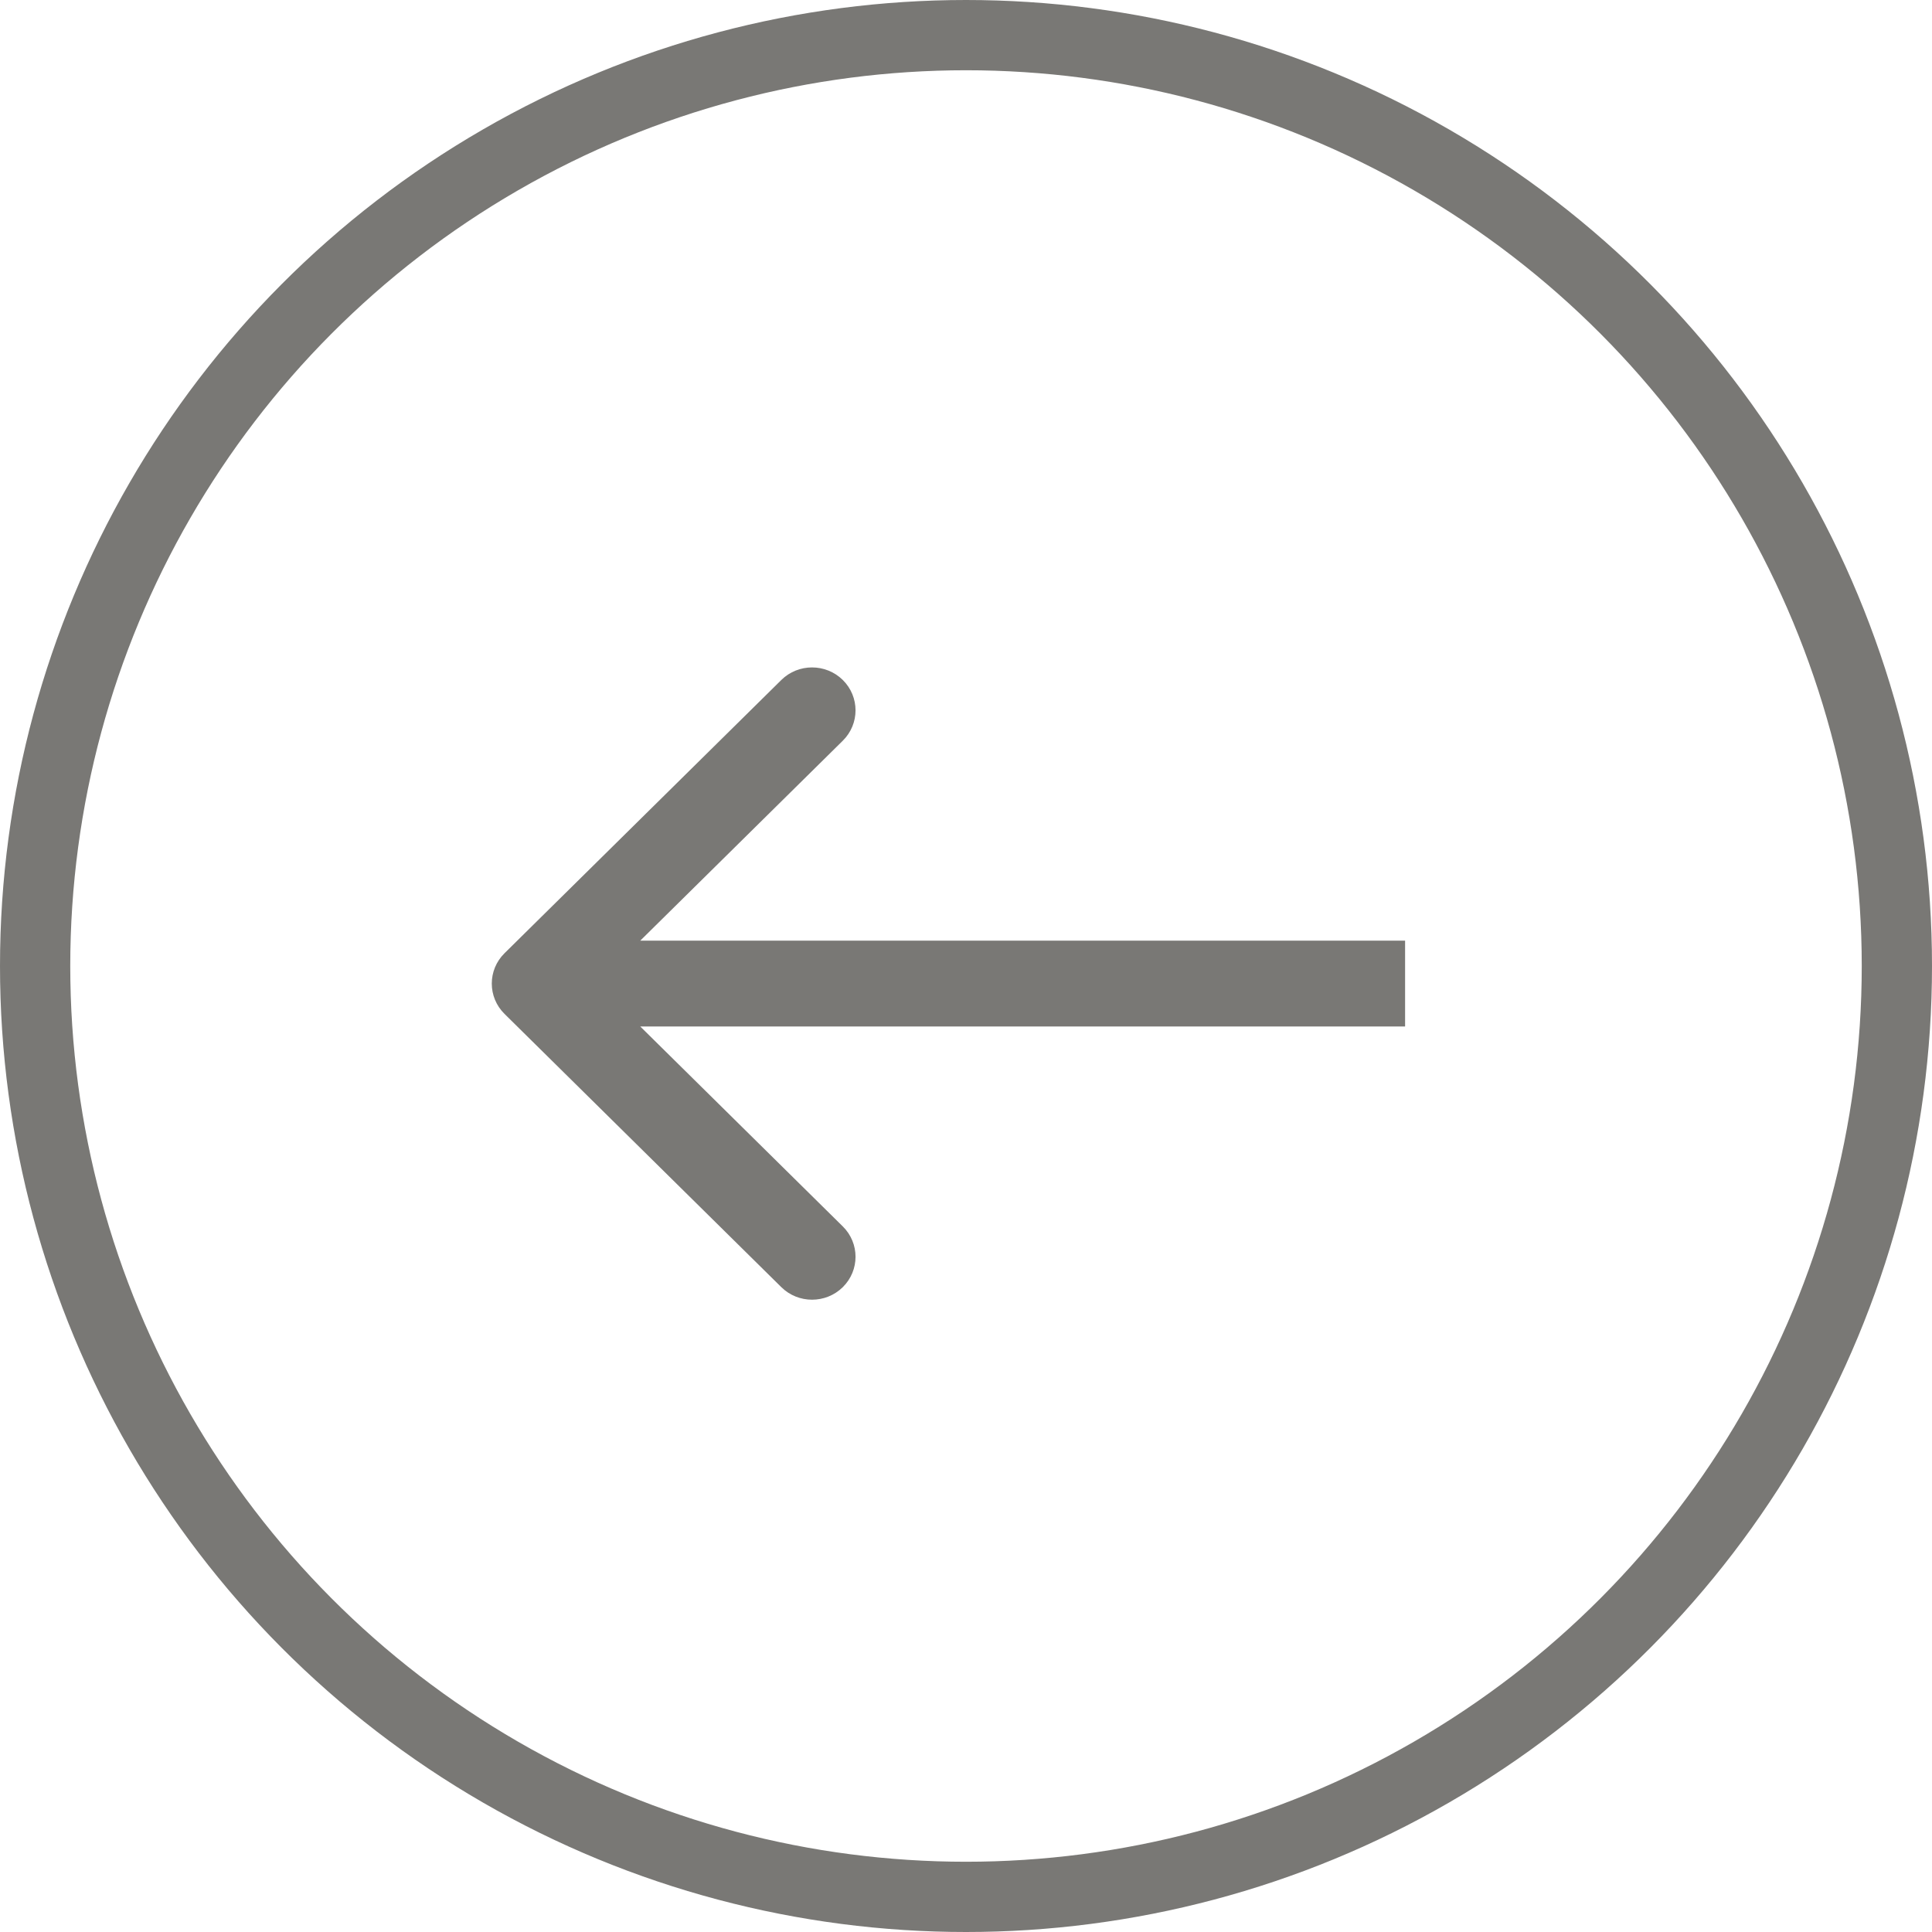 <svg width="55" height="55" viewBox="0 0 55 55" fill="none" xmlns="http://www.w3.org/2000/svg">
<circle cx="27.5" cy="27.5" r="26.5" stroke="#797875" stroke-width="2"/>
<path fill-rule="evenodd" clip-rule="evenodd" d="M14.363 28.864C13.879 28.387 13.879 27.613 14.363 27.136L22.242 19.358C22.725 18.881 23.509 18.881 23.993 19.358C24.476 19.835 24.476 20.609 23.993 21.086L18.227 26.778H40V29.222H18.227L23.993 34.914C24.476 35.391 24.476 36.165 23.993 36.642C23.509 37.119 22.725 37.119 22.242 36.642L14.363 28.864Z" fill="#797875"/>
</svg>
